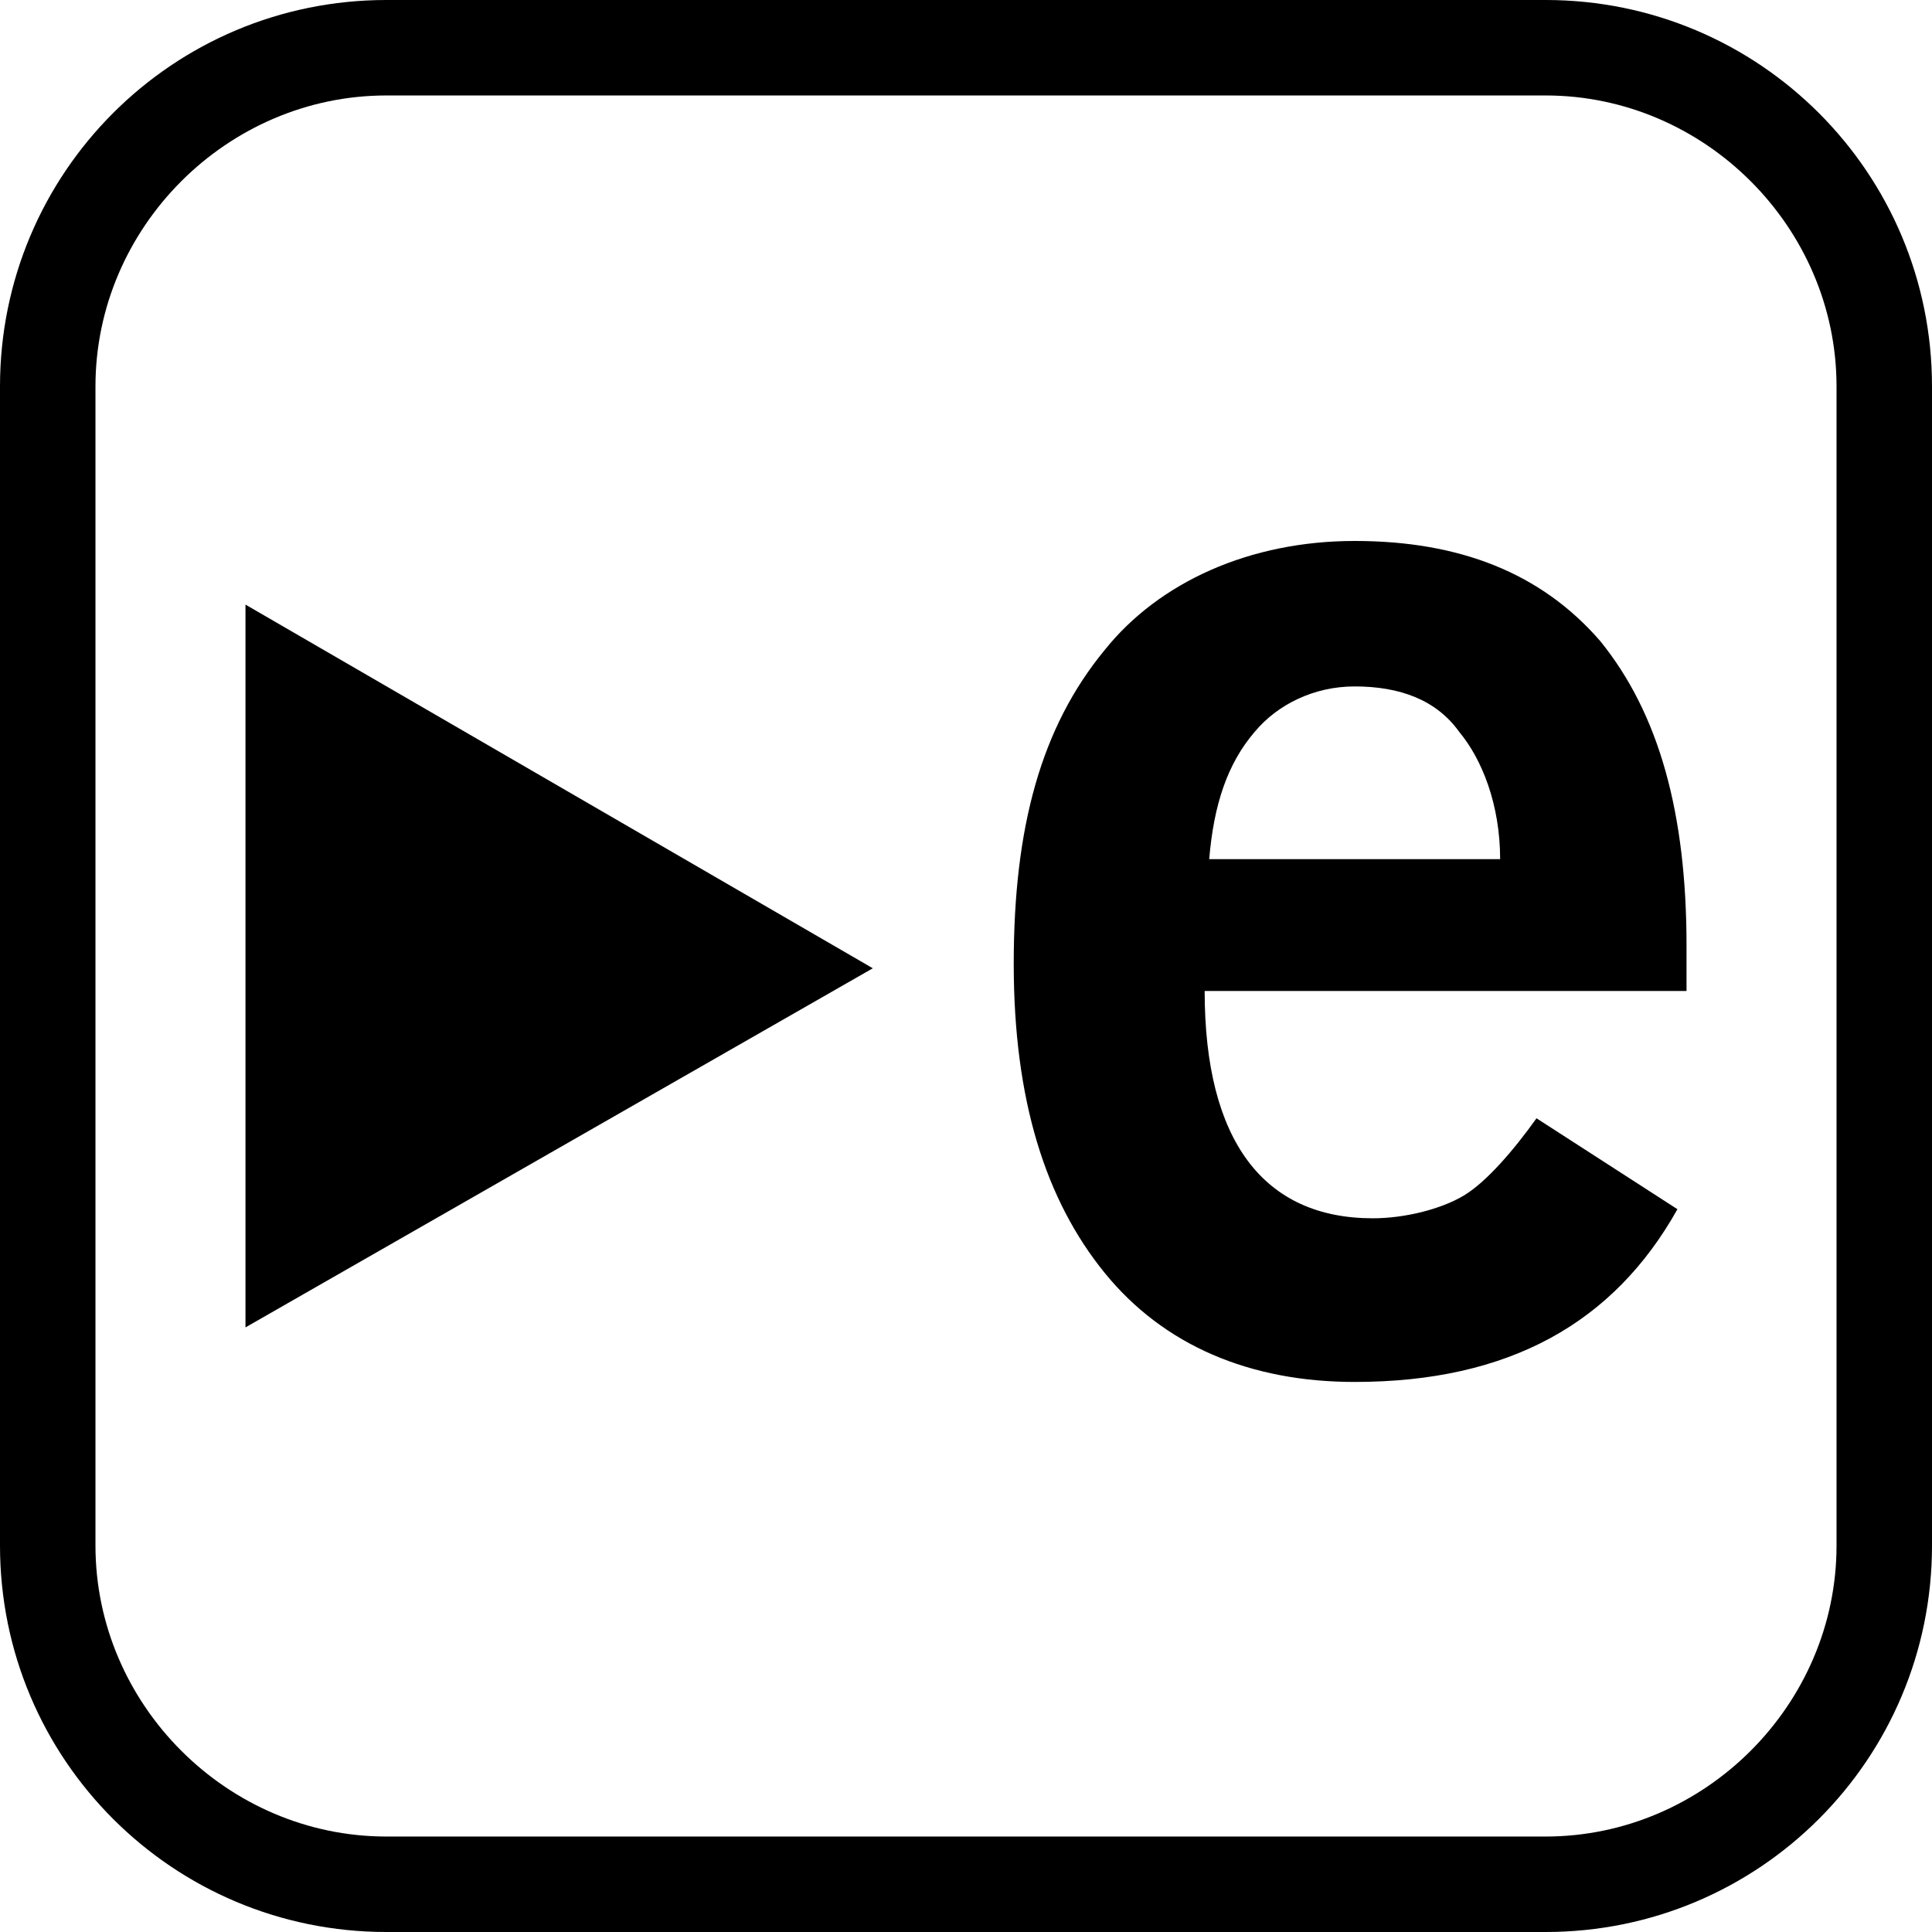 <?xml version="1.0" encoding="utf-8"?>
<!-- Generator: Adobe Illustrator 26.3.1, SVG Export Plug-In . SVG Version: 6.00 Build 0)  -->
<svg version="1.1" id="Ebene_1" xmlns="http://www.w3.org/2000/svg" xmlns:xlink="http://www.w3.org/1999/xlink" x="0px" y="0px"
	 viewBox="0 0 42.5 42.5" style="enable-background:new 0 0 42.5 42.5;" xml:space="preserve">
<style type="text/css">
	.border{fill:black;}
	.ico1{fill:black;}
	.ico2{fill:black;}
</style>
<g>
	<path class="border" d="M34,0H8.5C3.8,0,0,3.8,0,8.5V34c0,4.7,3.8,8.5,8.5,8.5H34c4.7,0,8.5-3.8,8.5-8.5V8.5C42.5,3.8,38.7,0,34,0z M40.4,34
		c0,3.5-2.9,6.4-6.4,6.4H8.5c-3.5,0-6.4-2.9-6.4-6.4V8.5C2.1,5,5,2.1,8.5,2.1H34c3.5,0,6.4,2.9,6.4,6.4V34z"/>
	<polygon class="ico2" points="5.4,29.2 19.2,21.3 5.4,13.3 	"/>
	<path class="ico1" d="M29.8,11.9c-2.3,0-4.3,0.9-5.5,2.4c-1.4,1.7-2,3.9-2,6.9s0.7,5.2,2,6.8c1.3,1.6,3.2,2.4,5.5,2.4c3.4,0,5.7-1.3,7.1-3.8
		l-3.1-2c-0.5,0.7-1.1,1.4-1.6,1.7c-0.5,0.3-1.3,0.5-2,0.5c-2.4,0-3.7-1.7-3.7-5h10.6v-1c0-2.9-0.6-5.1-1.9-6.7
		C33.9,12.6,32.1,11.9,29.8,11.9z M26.6,18.9c0.1-1.2,0.4-2.1,1-2.8c0.5-0.6,1.3-1,2.2-1c1,0,1.8,0.3,2.3,1c0.5,0.6,0.9,1.6,0.9,2.8
		H26.6z"/>
</g>
</svg>

